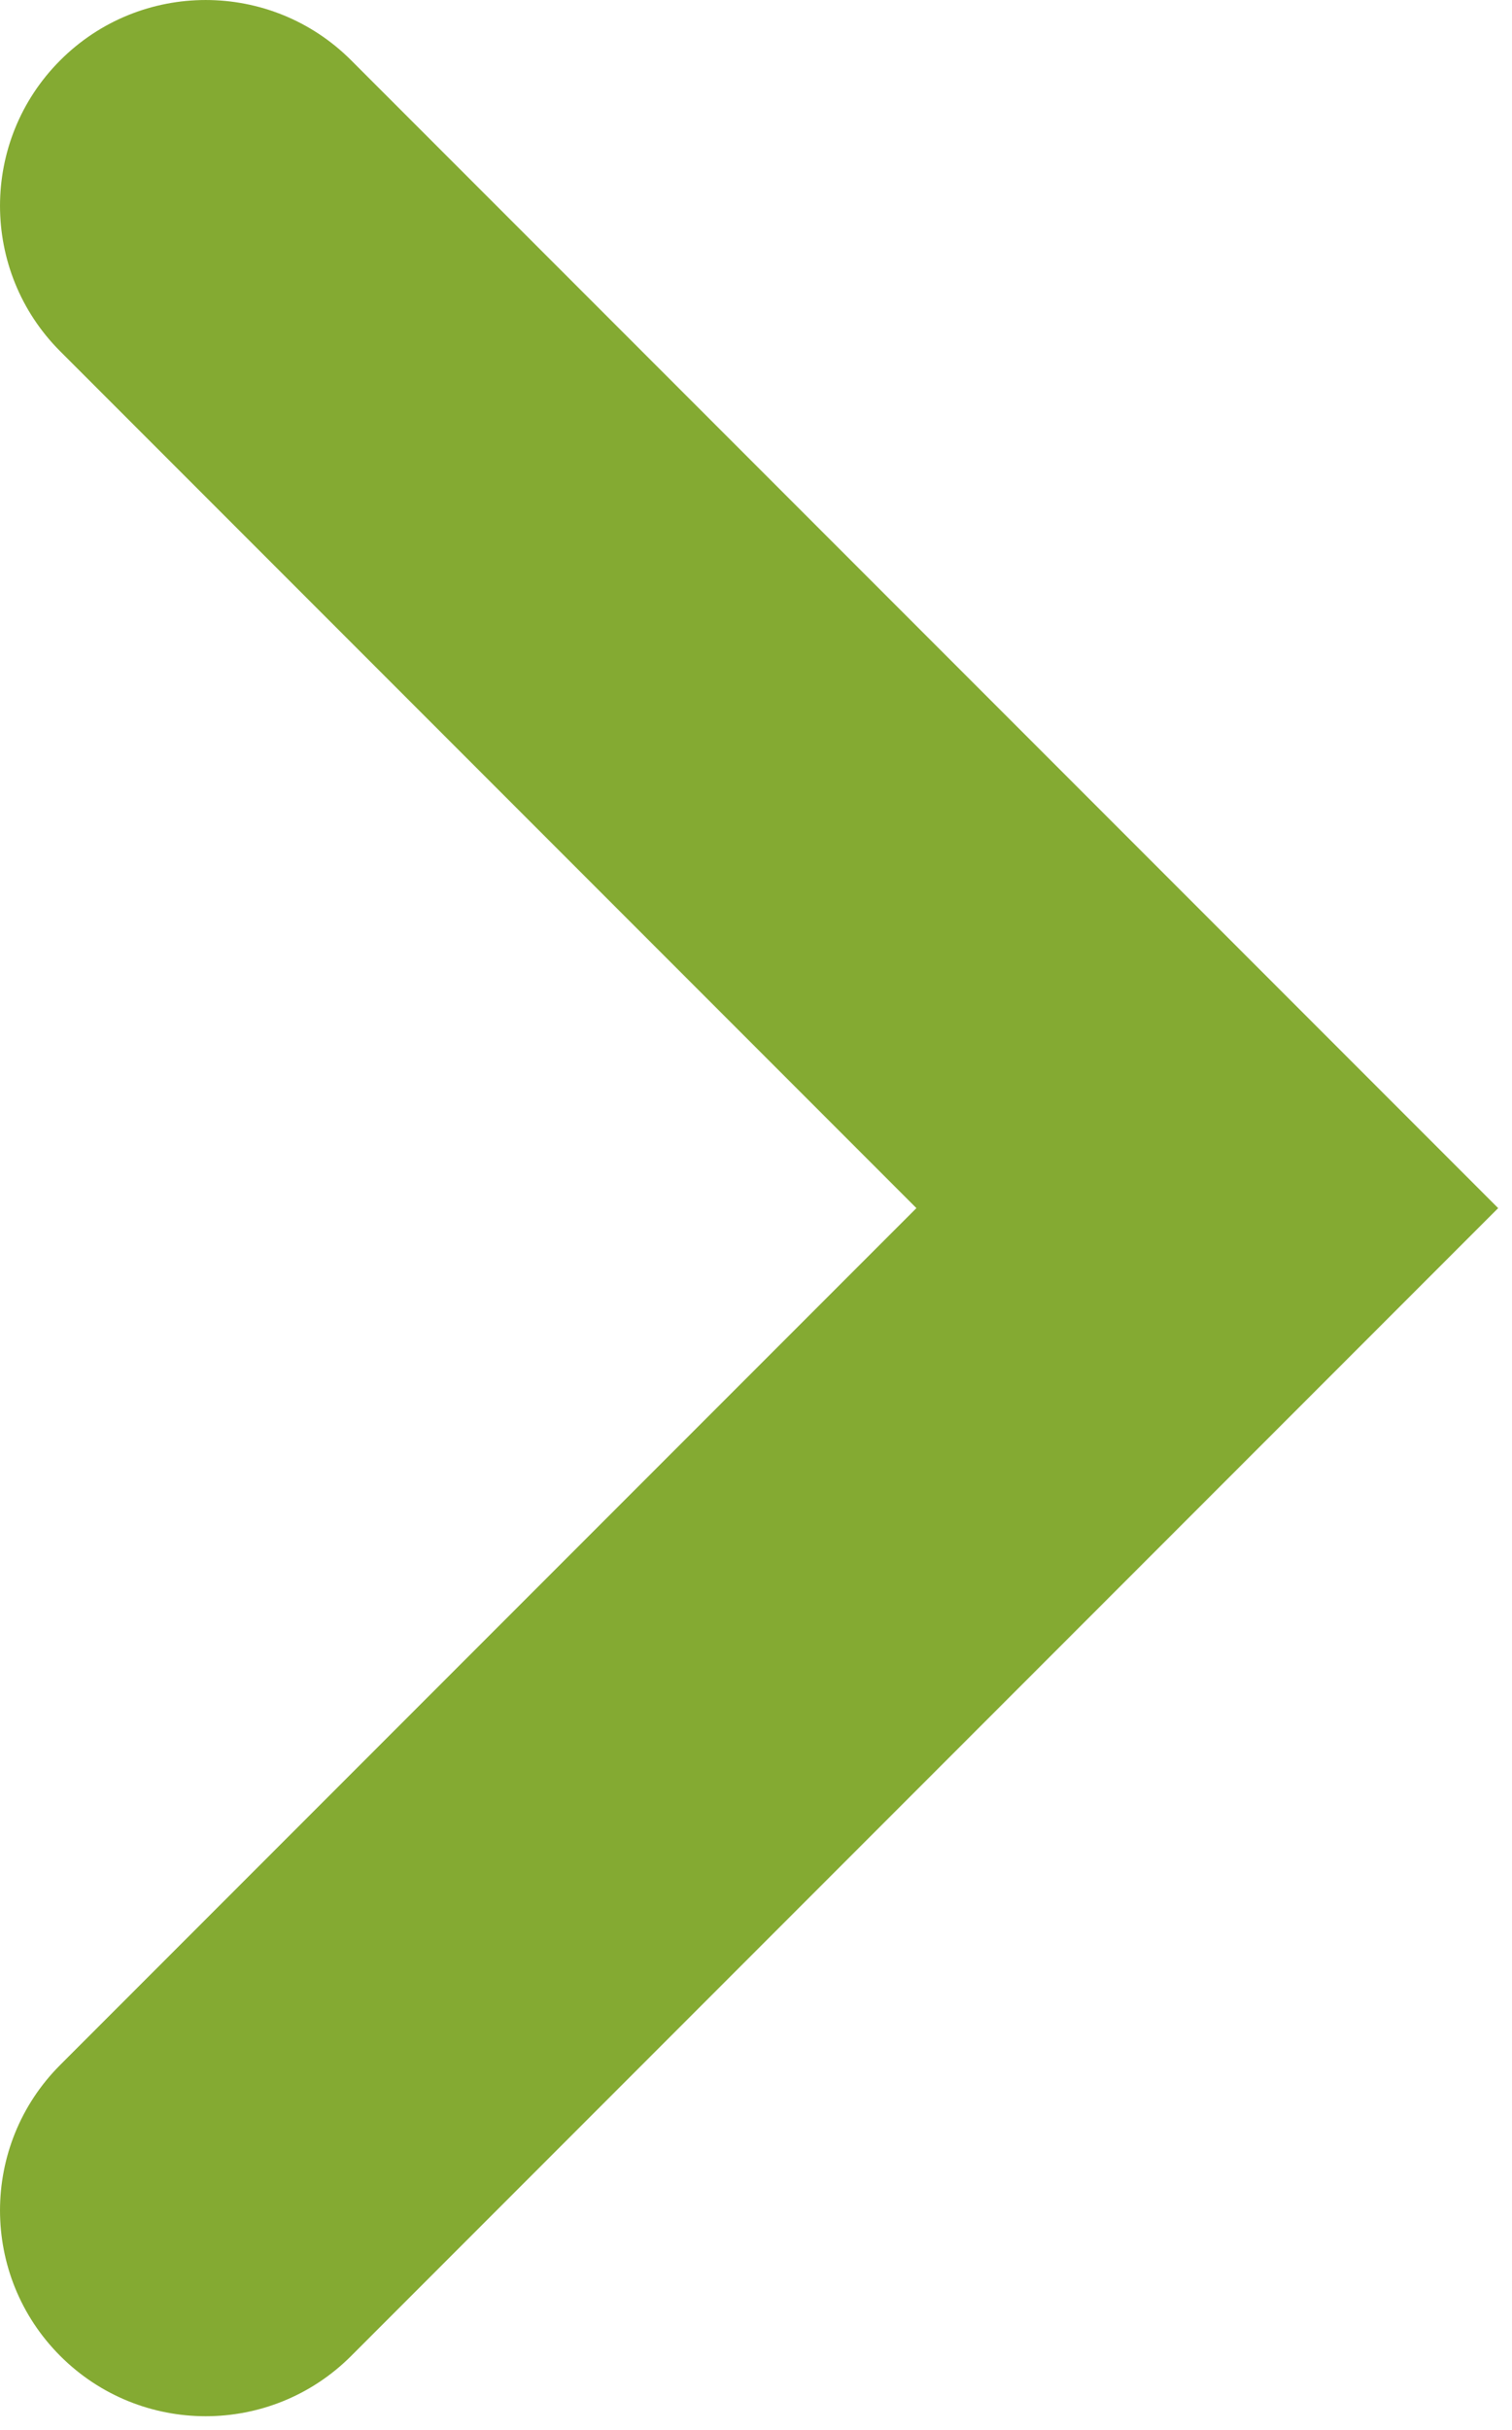<?xml version="1.0" encoding="UTF-8"?>
<svg width="33px" height="53px" viewBox="0 0 33 53" version="1.1" xmlns="http://www.w3.org/2000/svg" xmlns:xlink="http://www.w3.org/1999/xlink">
    <!-- Generator: Sketch 52.2 (67145) - http://www.bohemiancoding.com/sketch -->
    <title>Fill 9</title>
    <desc>Created with Sketch.</desc>
    <g id="Page-1" stroke="none" stroke-width="1" fill="none" fill-rule="evenodd">
        <g id="01-OTR1795---Almer---Landing-Page-Copy-14" transform="translate(-150, -1928)" fill="#84AA32">
            <g id="Group-8" transform="translate(150, 1923)">
                <path d="M32.698,31.349 L7.664,6.315 C5.911,4.562 3.068,4.562 1.315,6.315 C-0.438,8.068 -0.438,10.91 1.315,12.663 L20.001,31.349 L1.315,50.035 C-0.438,51.788 -0.438,54.63 1.315,56.383 C3.068,58.136 5.911,58.136 7.664,56.383 L32.698,31.349 Z" id="Fill-9"></path>
            </g>
        </g>
    </g>
</svg>